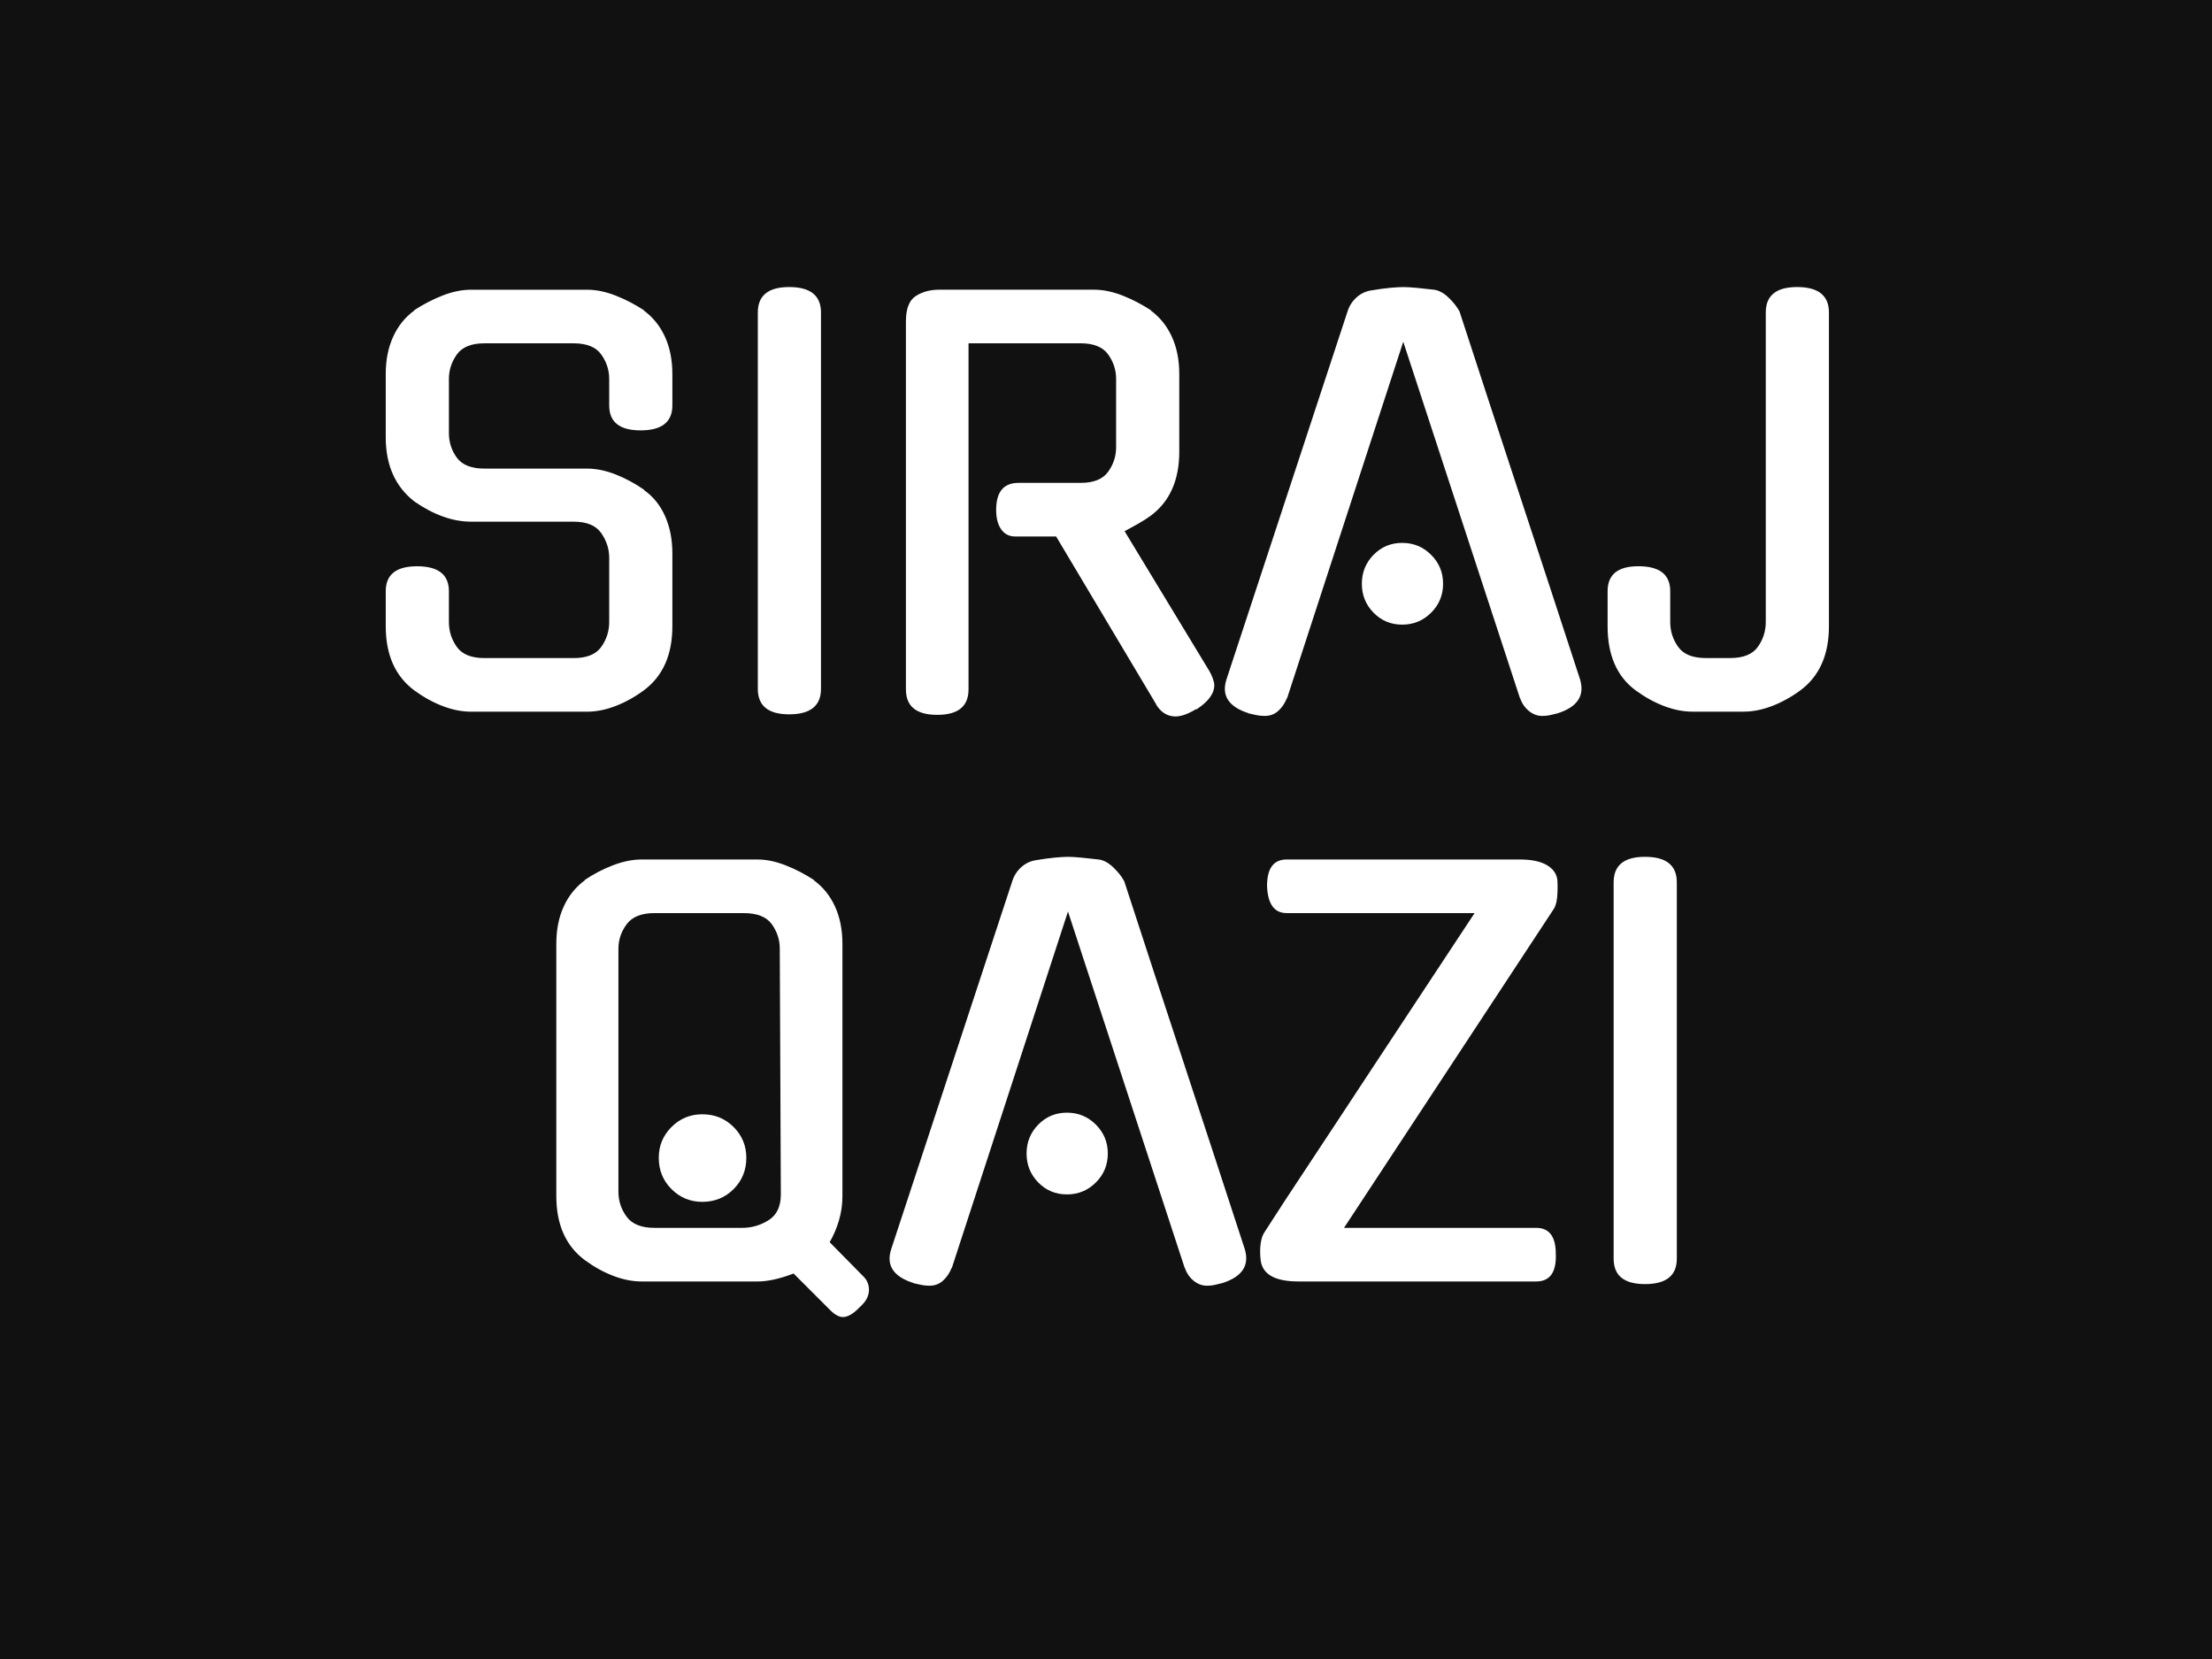 <svg xmlns="http://www.w3.org/2000/svg" xml:space="preserve" width="2000" height="1500" data-id="lg_umBLM3sEPX1cPeyFg6" data-version="1" viewBox="0 0 2000 1500"><path fill="#111" stroke="transparent" d="M0 0h2000v1500H0z"/><g data-padding="20"><g transform="translate(-1666.068 -1250.12)scale(2.596)"><rect width="586.656" height="427.479" x="492.853" y="382.274" fill="none" rx="0" ry="0" transform="matrix(.95 0 0 .95 280 204.16)"/><path fill="#fff" d="M810.512 644.762h35.68q4.81 0 9.99 2.03 5.17 2.04 9.98 5.37h-.19q4.81 3.32 7.4 9.05 2.59 5.74 2.59 13.13v25.33q0 14.97-9.99 22.37-4.8 3.51-9.89 5.45-5.08 1.94-9.89 1.94h-40.3q-4.8 0-9.89-1.94-5.08-1.94-9.89-5.45-9.98-7.4-9.98-22.37v-12.2q0-8.69 10.9-8.69 11.1 0 11.1 8.69v10.72q0 4.81 2.77 8.69t9.61 3.88h31.06q6.84 0 9.61-3.88 2.78-3.88 2.78-8.69v-22.37q0-4.62-2.78-8.6-2.77-3.97-9.61-3.97h-35.68q-9.61 0-19.78-7.03-9.98-7.76-9.98-22.37v-22q0-7.39 2.59-13.03 2.58-5.64 7.39-9.15h-.18q4.8-3.14 9.98-5.18 5.18-2.03 9.98-2.03h40.3q4.81 0 9.99 2.03 5.17 2.04 9.98 5.18h-.19q4.81 3.51 7.4 9.15t2.59 13.03v10.91q0 8.69-11.09 8.69-10.91 0-10.91-8.69v-9.24q0-4.62-2.78-8.51-2.77-3.88-9.61-3.88h-31.06q-6.84 0-9.61 3.88-2.77 3.89-2.77 8.51v18.85q0 4.81 2.77 8.6t9.61 3.79m117.21-54.36v131.07q0 8.88-11.09 8.88-10.91 0-10.91-8.88v-131.07q0-8.87 10.91-8.87 11.09 0 11.09 8.87m116.84 136.62-34.94-58.61h-14.24q-3.14 0-4.9-2.49-1.75-2.5-1.75-6.75 0-9.43 7.76-9.43h21.63q6.84 0 9.62-3.88 2.77-3.88 2.77-8.5v-23.85q0-4.62-2.77-8.51-2.78-3.88-9.62-3.88h-39.01v120.54q0 8.87-10.9 8.87-10.91 0-10.91-8.87v-128.12q0-6.65 3.42-8.87t8.23-2.22h53.79q4.81 0 9.99 2.03 5.17 2.04 9.98 5.18h-.18q4.8 3.51 7.39 9.15t2.59 13.03v27q0 14.97-9.98 22.36-2.04 1.48-4.35 2.78-2.31 1.29-4.71 2.59l29.58 48.8q.55.93 1.11 2.4.55 1.48.55 2.41 0 4.43-6.29 8.5v-.18q-4.25 2.59-7.21 2.59-4.25 0-6.84-4.26Zm126.63-2.21-40.67-124.23-40.48 124.23v-.19q-1.11 2.78-3.05 4.53-1.94 1.76-4.72 1.76-1.48 0-2.86-.28-1.39-.27-2.87-.64h.19q-10.54-3.33-7.77-11.84l42.15-128.11q.93-2.96 3.24-4.99 2.31-2.04 5.45-2.41 3.14-.55 6.1-.83 2.96-.27 4.62-.27 1.67 0 4.63.27 2.95.28 6.1.65 2.58.37 5.08 2.77 2.5 2.41 3.79 4.81 10.35 31.8 20.98 64.06t20.99 64.05q2.58 8.51-7.77 11.84-1.48.37-2.68.64-1.2.28-2.68.28-2.59 0-4.71-1.76-2.13-1.75-3.06-4.53Zm-26.8-39.93q0 5.91-4.16 10.07t-10.08 4.16q-5.91 0-9.98-4.16t-4.07-10.07q0-5.92 4.07-10.08t9.98-4.16q5.92 0 10.08 4.16t4.16 10.08m134.39-94.48v109.26q0 14.97-9.98 22.37-4.81 3.51-9.89 5.45-5.09 1.94-9.89 1.94h-17.75q-4.81 0-9.89-1.94-5.09-1.94-9.89-5.45-9.8-7.21-9.8-22.37v-12.2q0-8.69 10.72-8.69 11.09 0 11.09 8.69v10.72q0 4.81 2.78 8.69 2.77 3.88 9.61 3.88h8.5q6.84 0 9.62-3.88 2.77-3.88 2.77-8.69v-107.78q0-8.87 10.91-8.87 11.09 0 11.09 8.87m-409.04 318.81h30.5q5 0 9.25-2.68t4.25-8.97l-.37-85.59q0-4.63-2.77-8.51-2.78-3.88-9.8-3.88h-31.06q-6.84 0-9.7 3.88-2.87 3.88-2.87 8.51v84.67q0 4.8 2.87 8.69 2.86 3.88 9.7 3.88m31.98-24.41q0 6.48-4.43 10.91-4.44 4.44-10.91 4.44-6.29 0-10.72-4.44-4.44-4.43-4.44-10.91 0-6.28 4.44-10.72 4.43-4.43 10.72-4.43 6.47 0 10.91 4.43 4.43 4.44 4.43 10.72m29.03 29.4 11.83 12.02q1.85 1.84 1.85 4.62 0 1.48-.74 2.96-.74 1.47-2.4 2.95-3.33 3.52-5.92 3.52-2.03 0-4.44-2.41l-12.75-12.75q-7.21 2.77-12.57 2.77h-40.31q-4.8 0-9.89-1.94-5.08-1.94-9.89-5.46-9.98-7.39-9.98-22.36v-87.82q0-7.39 2.59-13.03t7.39-9.15h-.18q4.62-3.15 9.89-5.18t10.07-2.03h40.31q4.62 0 9.79 2.03 5.18 2.03 9.99 5.18h-.19q4.81 3.51 7.4 9.15t2.59 13.03v87.82q0 4.43-1.21 8.5-1.2 4.07-3.23 7.58m123.68 9.06-40.68-124.23-40.48 124.23v-.19q-1.11 2.78-3.05 4.53-1.94 1.76-4.72 1.76-1.48 0-2.86-.28-1.39-.28-2.87-.65h.19q-10.54-3.32-7.77-11.83l42.15-128.11q.93-2.96 3.24-4.99 2.31-2.04 5.45-2.41 3.15-.55 6.1-.83 2.96-.28 4.62-.28 1.67 0 4.63.28 2.95.28 6.1.65 2.59.37 5.08 2.77 2.5 2.4 3.79 4.81 10.35 31.8 20.98 64.05 10.63 32.26 20.99 64.06 2.58 8.51-7.77 11.83-1.48.37-2.68.65t-2.68.28q-2.59 0-4.71-1.76-2.13-1.75-3.05-4.53Zm-26.81-39.93q0 5.91-4.16 10.07t-10.07 4.16q-5.92 0-9.99-4.16t-4.07-10.07q0-5.92 4.07-10.08t9.99-4.16q5.91 0 10.07 4.16t4.16 10.08m127.75-83.75h-65.45q-6.47 0-6.84-9.43 0-9.24 6.84-9.24h81.16q6.1 0 9.43 1.94t3.7 5.27q.18 3.14-.1 6.01-.27 2.86-1.38 4.34l-72.84 110.74h66.92q6.84 0 6.84 9.06.37 9.61-6.84 9.61h-82.82q-12.2 0-13.13-7.4-.37-3.14 0-5.82t1.48-4.16q3.33-5.17 6.93-10.72 3.61-5.55 8.05-12.2 4.43-6.66 9.89-14.98 5.45-8.32 12.48-18.95 7.02-10.63 15.8-23.94t19.88-30.13m70.43-10.72v131.07q0 8.87-11.09 8.87-10.91 0-10.91-8.87v-131.07q0-8.88 10.91-8.88 11.09 0 11.09 8.88"/></g><path fill="transparent" stroke="transparent" stroke-width="2.693" d="M250 203.321h1500V1296.68H250z"/></g></svg>
